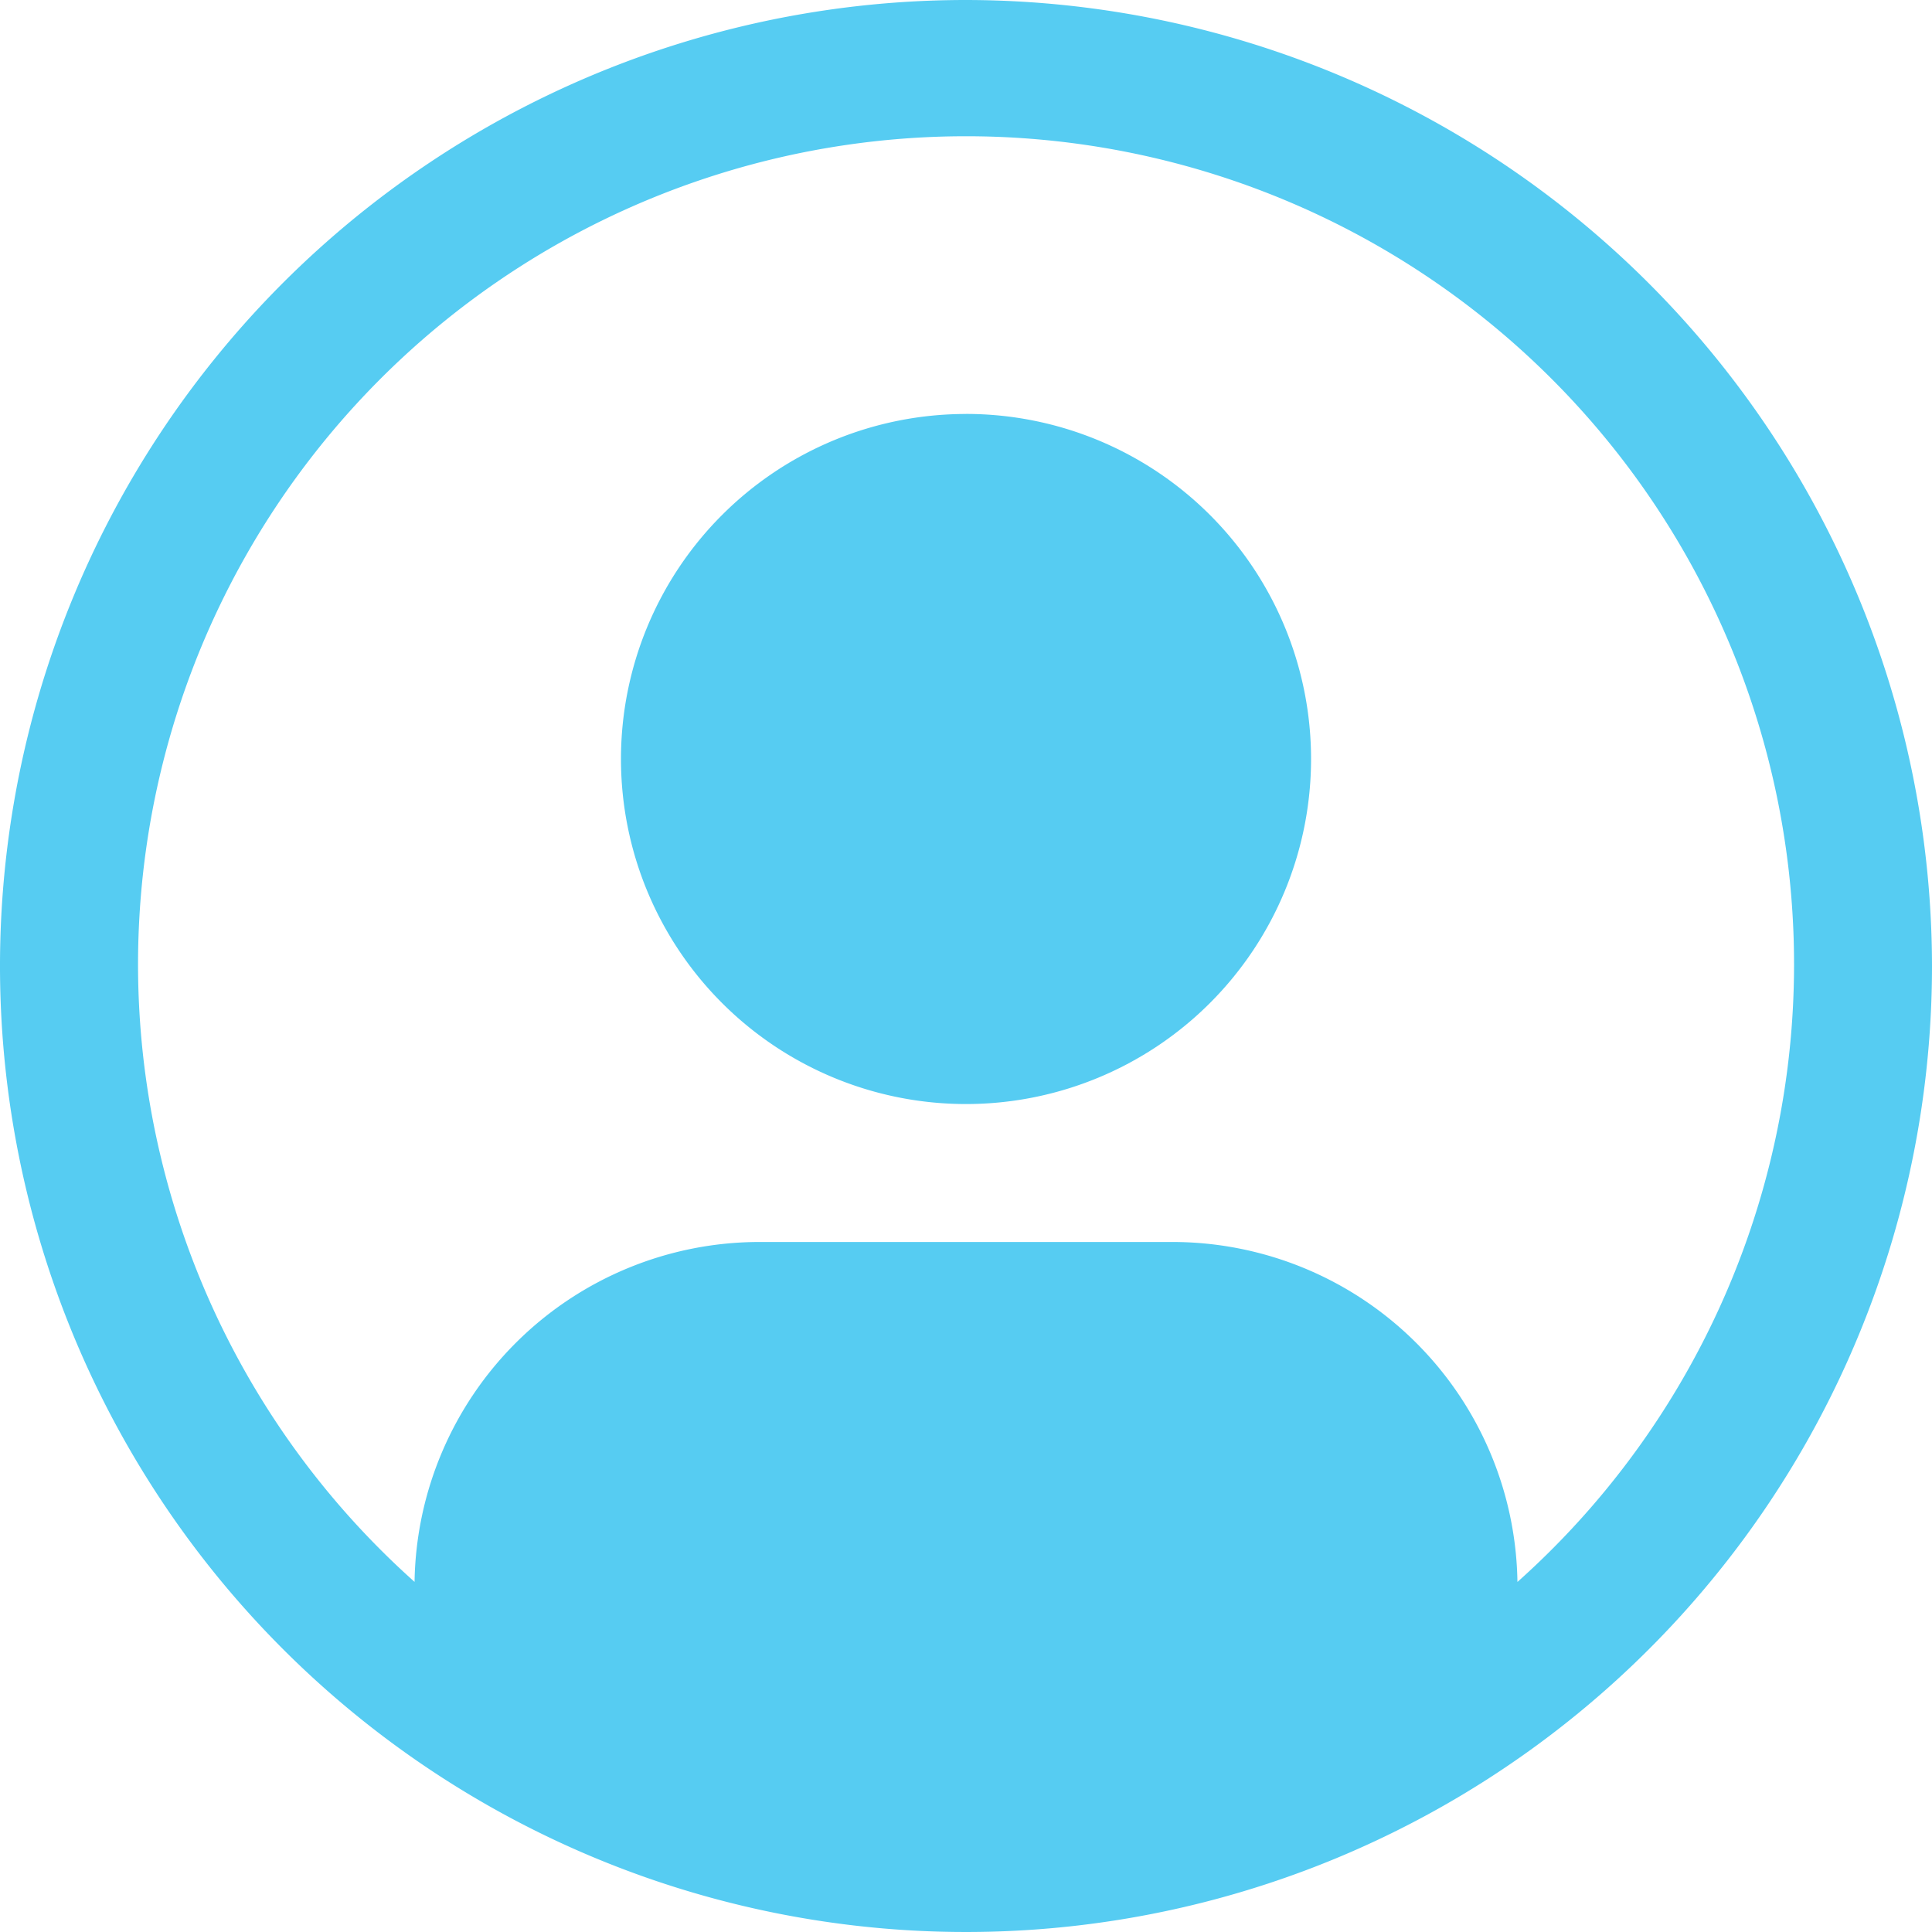 <svg width="40" height="40" fill="none" xmlns="http://www.w3.org/2000/svg"><path d="M20 8.571a7.143 7.143 0 100 14.287A7.143 7.143 0 0020 8.57z" fill="#56CCF2"/><path d="M20 0a20 20 0 1020 20A20.023 20.023 0 0020 0zm11.417 32.751a7.145 7.145 0 00-7.131-7.037h-8.572a7.146 7.146 0 00-7.131 7.037 17.143 17.143 0 1122.836 0h-.002z" fill="#56CCF2"/></svg>